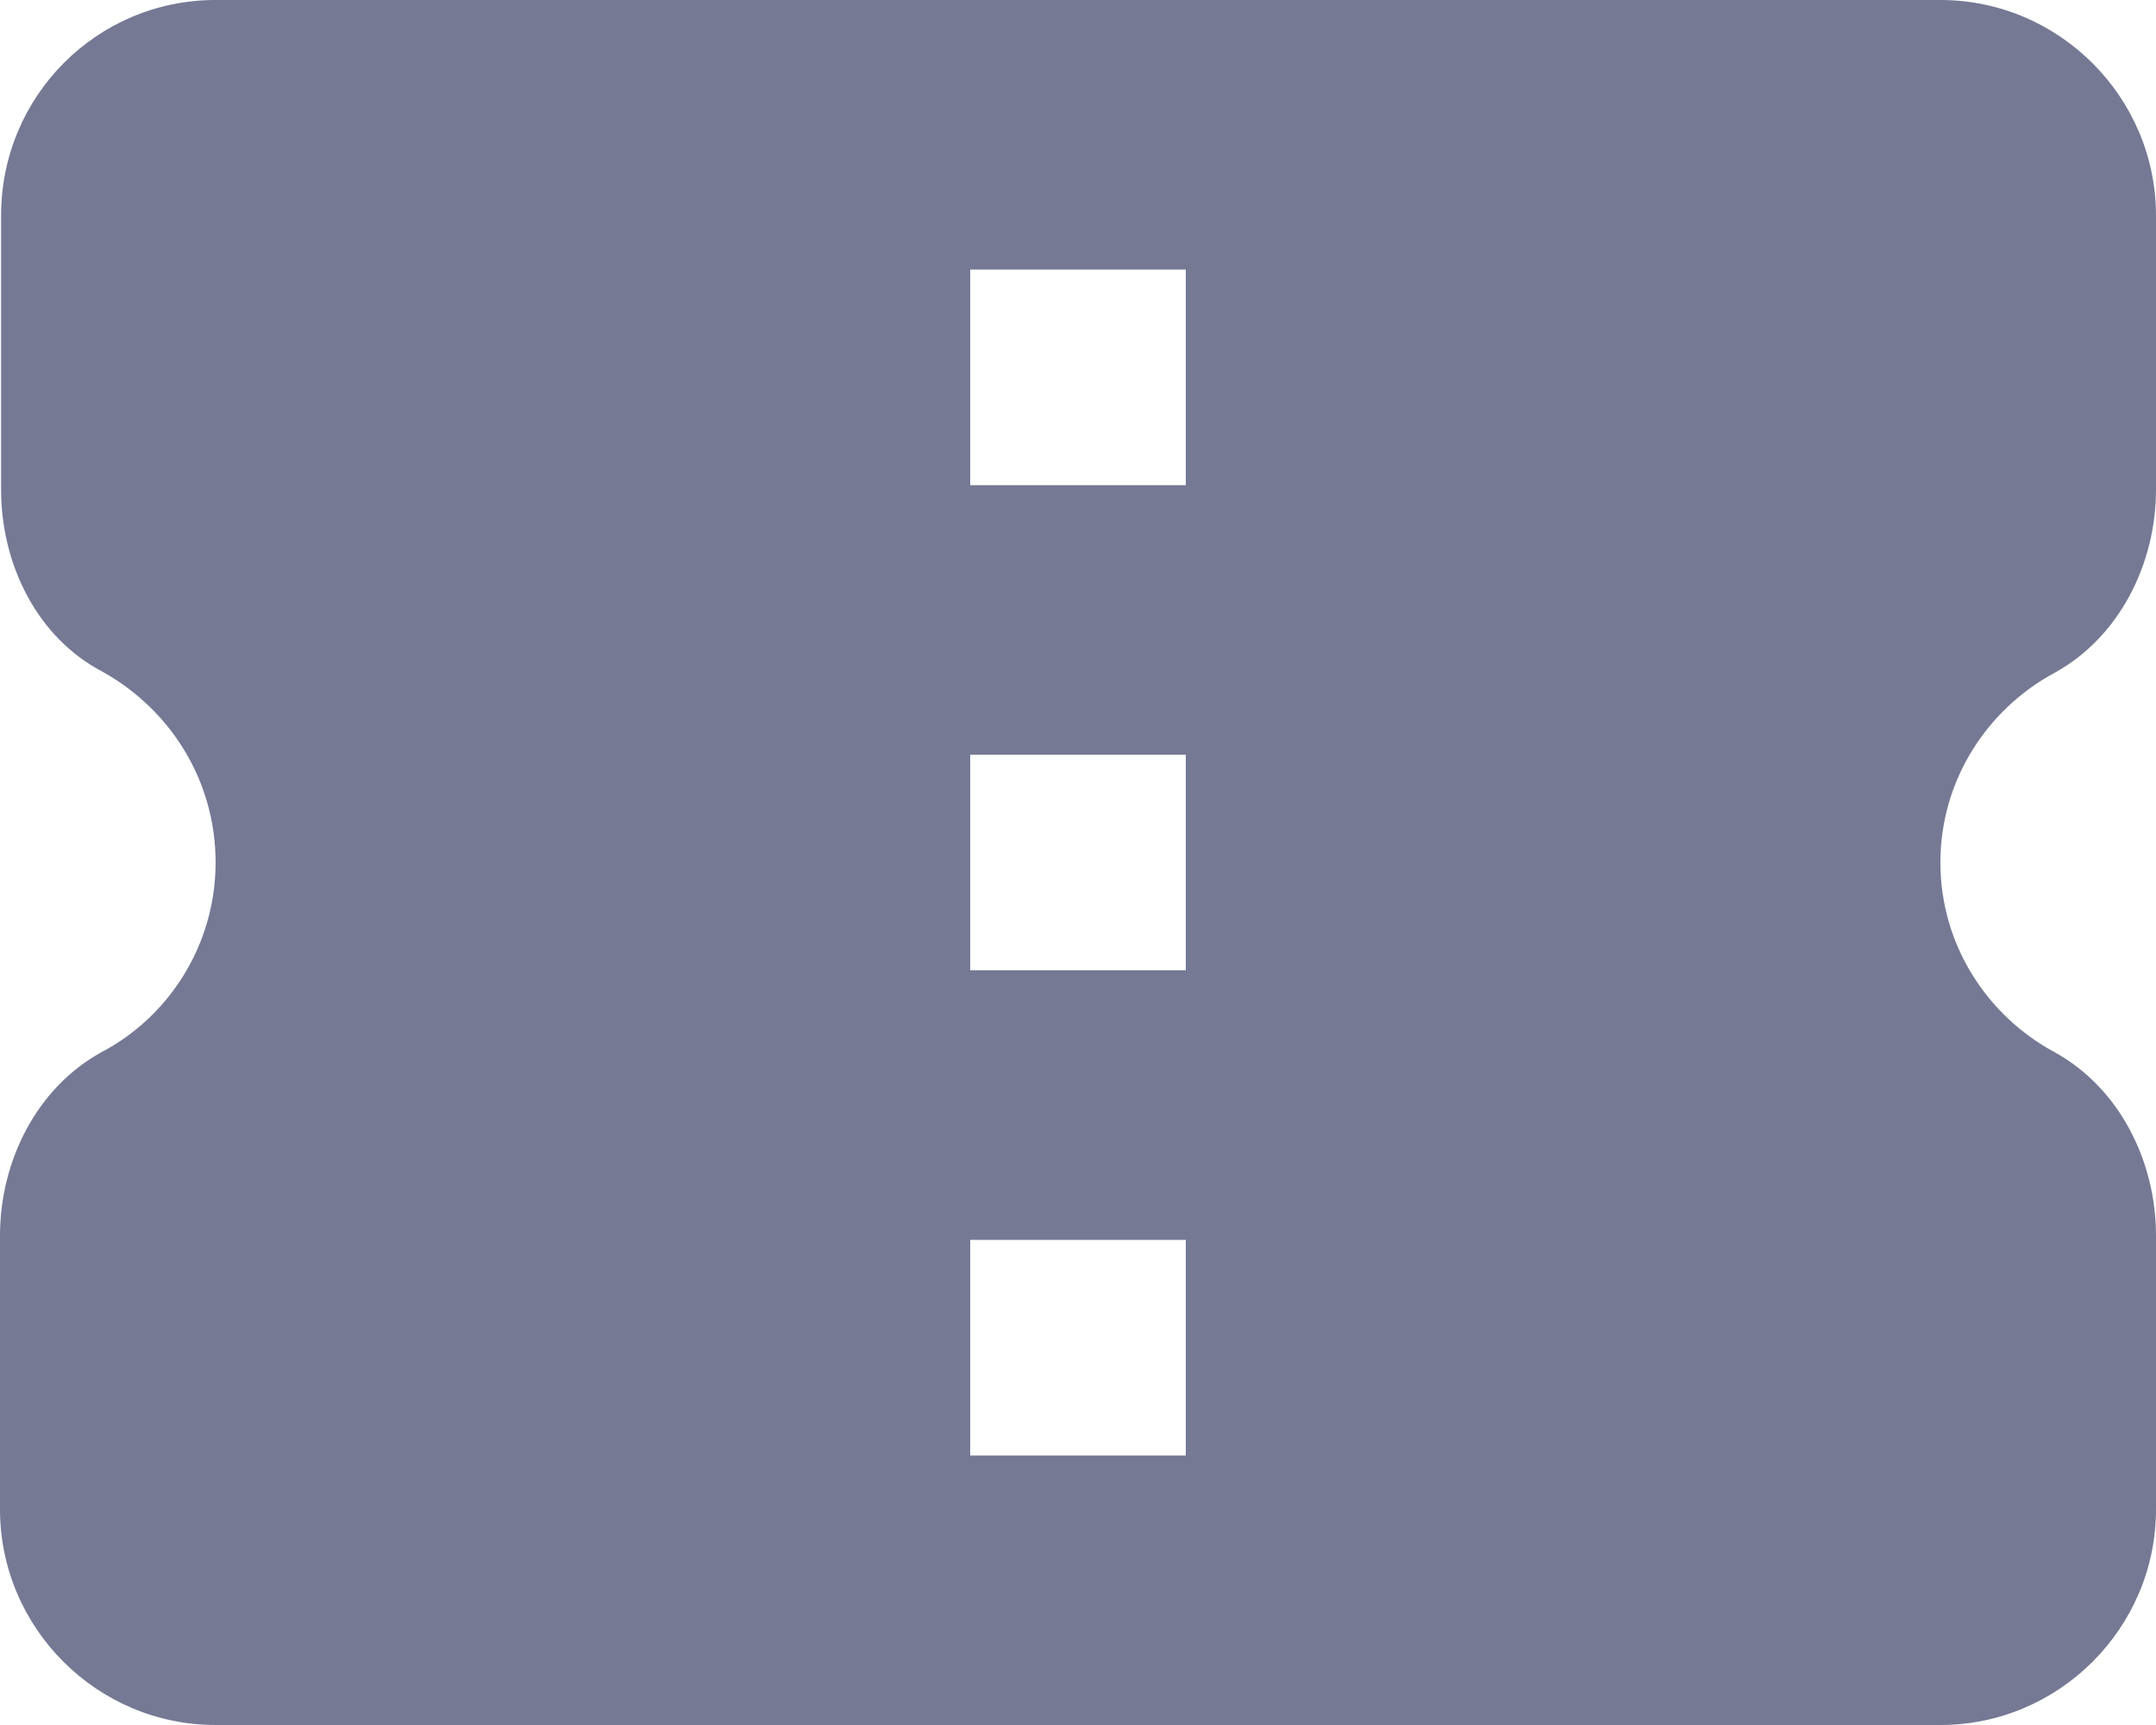 <svg width="20" height="16" viewBox="0 0 20 16" fill="none" xmlns="http://www.w3.org/2000/svg">
<path d="M20 4.54V2C20 0.9 19.1 0 18 0H2C0.9 0 0.01 0.89 0.01 2V4.54C0.01 5.23 0.34 5.91 0.95 6.23C1.58 6.58 2 7.24 2 8C2 8.76 1.57 9.43 0.94 9.76C0.34 10.09 0 10.77 0 11.46V14C0 15.1 0.9 16 2 16H18C19.1 16 20 15.1 20 14V11.46C20 10.77 19.66 10.09 19.06 9.76C18.43 9.42 18 8.76 18 8C18 7.24 18.43 6.58 19.06 6.24C19.66 5.91 20 5.23 20 4.54ZM11 13.5H9V11.5H11V13.5ZM11 9H9V7H11V9ZM11 4.5H9V2.5H11V4.5Z" fill="#1A214D" fill-opacity="0.6"/>
</svg>
